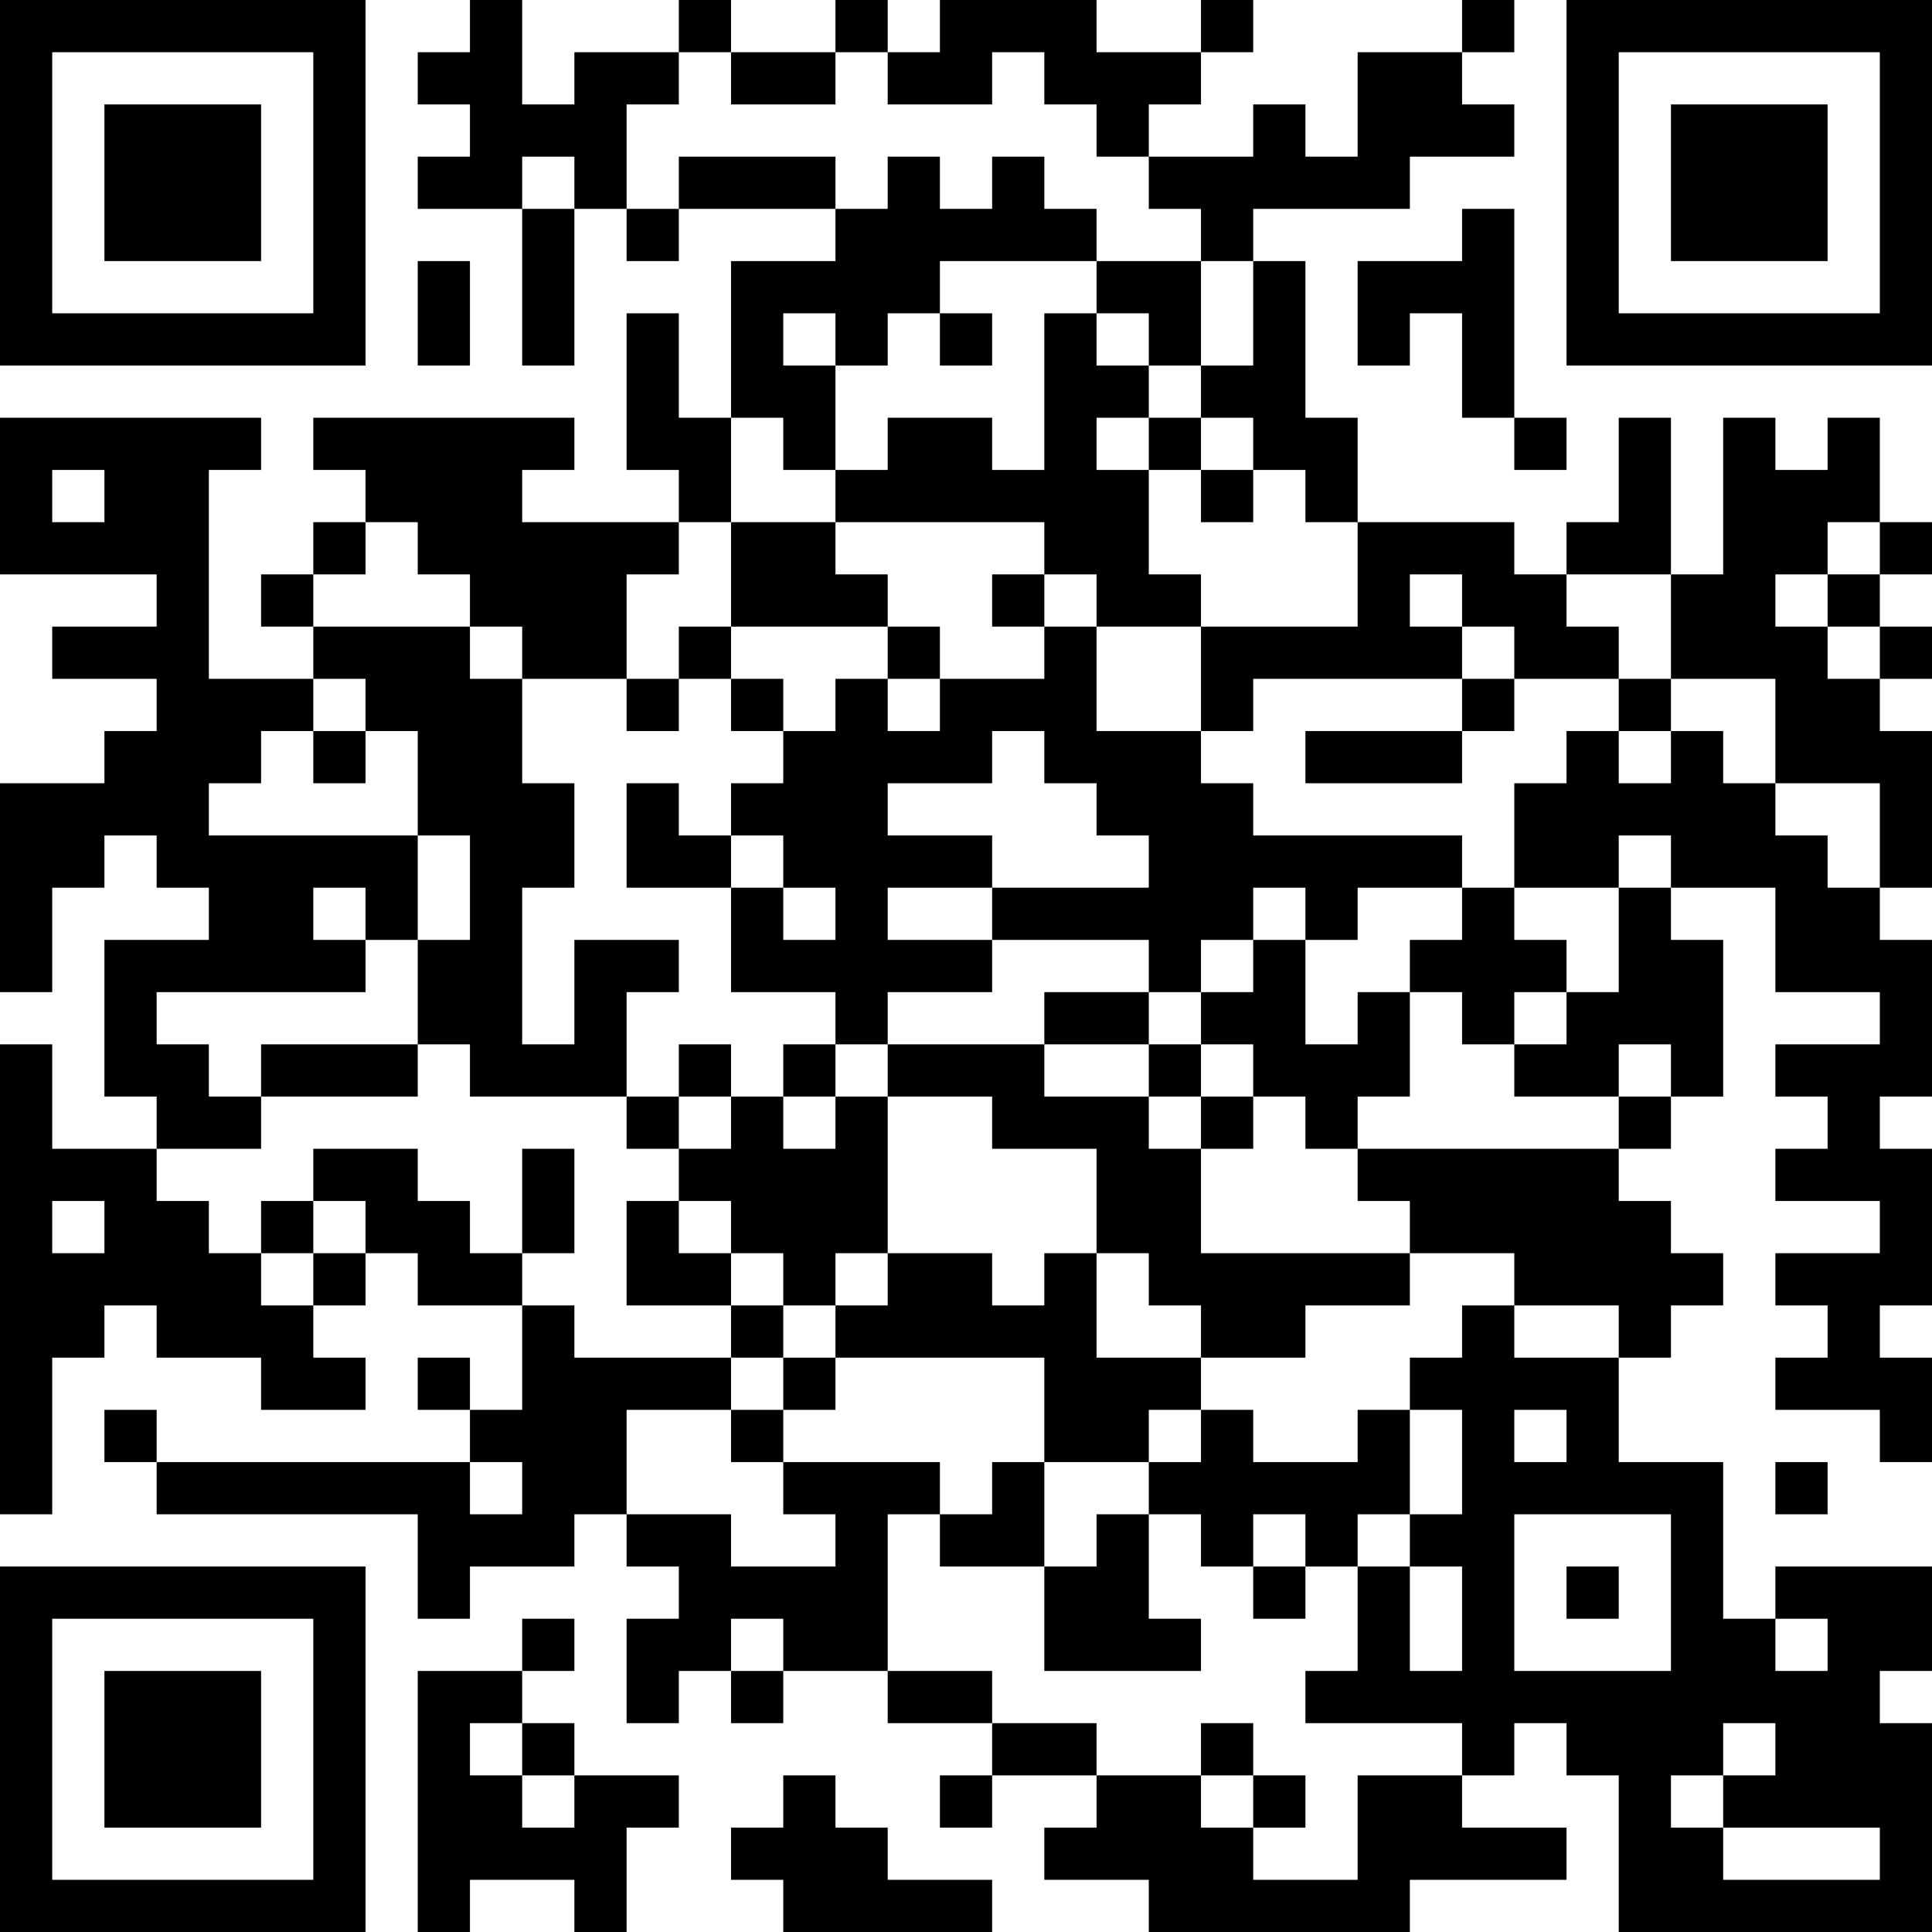 <?xml version="1.0" encoding="UTF-8"?>
<svg xmlns="http://www.w3.org/2000/svg" version="1.1" width="400" height="400" viewBox="0 0 400 400"><rect x="0" y="0" width="400" height="400" fill="#ffffff"/><g transform="scale(10.811)"><g transform="translate(0,0)"><path fill-rule="evenodd" d="M9 0L9 1L8 1L8 2L9 2L9 3L8 3L8 4L10 4L10 7L11 7L11 4L12 4L12 5L13 5L13 4L16 4L16 5L14 5L14 8L13 8L13 6L12 6L12 9L13 9L13 10L10 10L10 9L11 9L11 8L6 8L6 9L7 9L7 10L6 10L6 11L5 11L5 12L6 12L6 13L4 13L4 9L5 9L5 8L0 8L0 11L3 11L3 12L1 12L1 13L3 13L3 14L2 14L2 15L0 15L0 19L1 19L1 17L2 17L2 16L3 16L3 17L4 17L4 18L2 18L2 21L3 21L3 22L1 22L1 20L0 20L0 29L1 29L1 26L2 26L2 25L3 25L3 26L5 26L5 27L7 27L7 26L6 26L6 25L7 25L7 24L8 24L8 25L10 25L10 27L9 27L9 26L8 26L8 27L9 27L9 28L3 28L3 27L2 27L2 28L3 28L3 29L8 29L8 31L9 31L9 30L11 30L11 29L12 29L12 30L13 30L13 31L12 31L12 33L13 33L13 32L14 32L14 33L15 33L15 32L17 32L17 33L19 33L19 34L18 34L18 35L19 35L19 34L21 34L21 35L20 35L20 36L22 36L22 37L27 37L27 36L30 36L30 35L28 35L28 34L29 34L29 33L30 33L30 34L31 34L31 37L37 37L37 33L36 33L36 32L37 32L37 30L34 30L34 31L33 31L33 28L31 28L31 26L32 26L32 25L33 25L33 24L32 24L32 23L31 23L31 22L32 22L32 21L33 21L33 18L32 18L32 17L34 17L34 19L36 19L36 20L34 20L34 21L35 21L35 22L34 22L34 23L36 23L36 24L34 24L34 25L35 25L35 26L34 26L34 27L36 27L36 28L37 28L37 26L36 26L36 25L37 25L37 22L36 22L36 21L37 21L37 18L36 18L36 17L37 17L37 14L36 14L36 13L37 13L37 12L36 12L36 11L37 11L37 10L36 10L36 8L35 8L35 9L34 9L34 8L33 8L33 11L32 11L32 8L31 8L31 10L30 10L30 11L29 11L29 10L26 10L26 8L25 8L25 5L24 5L24 4L27 4L27 3L29 3L29 2L28 2L28 1L29 1L29 0L28 0L28 1L26 1L26 3L25 3L25 2L24 2L24 3L22 3L22 2L23 2L23 1L24 1L24 0L23 0L23 1L21 1L21 0L18 0L18 1L17 1L17 0L16 0L16 1L14 1L14 0L13 0L13 1L11 1L11 2L10 2L10 0ZM13 1L13 2L12 2L12 4L13 4L13 3L16 3L16 4L17 4L17 3L18 3L18 4L19 4L19 3L20 3L20 4L21 4L21 5L18 5L18 6L17 6L17 7L16 7L16 6L15 6L15 7L16 7L16 9L15 9L15 8L14 8L14 10L13 10L13 11L12 11L12 13L10 13L10 12L9 12L9 11L8 11L8 10L7 10L7 11L6 11L6 12L9 12L9 13L10 13L10 15L11 15L11 17L10 17L10 20L11 20L11 18L13 18L13 19L12 19L12 21L9 21L9 20L8 20L8 18L9 18L9 16L8 16L8 14L7 14L7 13L6 13L6 14L5 14L5 15L4 15L4 16L8 16L8 18L7 18L7 17L6 17L6 18L7 18L7 19L3 19L3 20L4 20L4 21L5 21L5 22L3 22L3 23L4 23L4 24L5 24L5 25L6 25L6 24L7 24L7 23L6 23L6 22L8 22L8 23L9 23L9 24L10 24L10 25L11 25L11 26L14 26L14 27L12 27L12 29L14 29L14 30L16 30L16 29L15 29L15 28L18 28L18 29L17 29L17 32L19 32L19 33L21 33L21 34L23 34L23 35L24 35L24 36L26 36L26 34L28 34L28 33L25 33L25 32L26 32L26 30L27 30L27 32L28 32L28 30L27 30L27 29L28 29L28 27L27 27L27 26L28 26L28 25L29 25L29 26L31 26L31 25L29 25L29 24L27 24L27 23L26 23L26 22L31 22L31 21L32 21L32 20L31 20L31 21L29 21L29 20L30 20L30 19L31 19L31 17L32 17L32 16L31 16L31 17L29 17L29 15L30 15L30 14L31 14L31 15L32 15L32 14L33 14L33 15L34 15L34 16L35 16L35 17L36 17L36 15L34 15L34 13L32 13L32 11L30 11L30 12L31 12L31 13L29 13L29 12L28 12L28 11L27 11L27 12L28 12L28 13L24 13L24 14L23 14L23 12L26 12L26 10L25 10L25 9L24 9L24 8L23 8L23 7L24 7L24 5L23 5L23 4L22 4L22 3L21 3L21 2L20 2L20 1L19 1L19 2L17 2L17 1L16 1L16 2L14 2L14 1ZM10 3L10 4L11 4L11 3ZM28 4L28 5L26 5L26 7L27 7L27 6L28 6L28 8L29 8L29 9L30 9L30 8L29 8L29 4ZM8 5L8 7L9 7L9 5ZM21 5L21 6L20 6L20 9L19 9L19 8L17 8L17 9L16 9L16 10L14 10L14 12L13 12L13 13L12 13L12 14L13 14L13 13L14 13L14 14L15 14L15 15L14 15L14 16L13 16L13 15L12 15L12 17L14 17L14 19L16 19L16 20L15 20L15 21L14 21L14 20L13 20L13 21L12 21L12 22L13 22L13 23L12 23L12 25L14 25L14 26L15 26L15 27L14 27L14 28L15 28L15 27L16 27L16 26L20 26L20 28L19 28L19 29L18 29L18 30L20 30L20 32L23 32L23 31L22 31L22 29L23 29L23 30L24 30L24 31L25 31L25 30L26 30L26 29L27 29L27 27L26 27L26 28L24 28L24 27L23 27L23 26L25 26L25 25L27 25L27 24L23 24L23 22L24 22L24 21L25 21L25 22L26 22L26 21L27 21L27 19L28 19L28 20L29 20L29 19L30 19L30 18L29 18L29 17L28 17L28 16L24 16L24 15L23 15L23 14L21 14L21 12L23 12L23 11L22 11L22 9L23 9L23 10L24 10L24 9L23 9L23 8L22 8L22 7L23 7L23 5ZM18 6L18 7L19 7L19 6ZM21 6L21 7L22 7L22 6ZM21 8L21 9L22 9L22 8ZM1 9L1 10L2 10L2 9ZM16 10L16 11L17 11L17 12L14 12L14 13L15 13L15 14L16 14L16 13L17 13L17 14L18 14L18 13L20 13L20 12L21 12L21 11L20 11L20 10ZM35 10L35 11L34 11L34 12L35 12L35 13L36 13L36 12L35 12L35 11L36 11L36 10ZM19 11L19 12L20 12L20 11ZM17 12L17 13L18 13L18 12ZM28 13L28 14L25 14L25 15L28 15L28 14L29 14L29 13ZM31 13L31 14L32 14L32 13ZM6 14L6 15L7 15L7 14ZM19 14L19 15L17 15L17 16L19 16L19 17L17 17L17 18L19 18L19 19L17 19L17 20L16 20L16 21L15 21L15 22L16 22L16 21L17 21L17 24L16 24L16 25L15 25L15 24L14 24L14 23L13 23L13 24L14 24L14 25L15 25L15 26L16 26L16 25L17 25L17 24L19 24L19 25L20 25L20 24L21 24L21 26L23 26L23 25L22 25L22 24L21 24L21 22L19 22L19 21L17 21L17 20L20 20L20 21L22 21L22 22L23 22L23 21L24 21L24 20L23 20L23 19L24 19L24 18L25 18L25 20L26 20L26 19L27 19L27 18L28 18L28 17L26 17L26 18L25 18L25 17L24 17L24 18L23 18L23 19L22 19L22 18L19 18L19 17L22 17L22 16L21 16L21 15L20 15L20 14ZM14 16L14 17L15 17L15 18L16 18L16 17L15 17L15 16ZM20 19L20 20L22 20L22 21L23 21L23 20L22 20L22 19ZM5 20L5 21L8 21L8 20ZM13 21L13 22L14 22L14 21ZM10 22L10 24L11 24L11 22ZM1 23L1 24L2 24L2 23ZM5 23L5 24L6 24L6 23ZM22 27L22 28L20 28L20 30L21 30L21 29L22 29L22 28L23 28L23 27ZM29 27L29 28L30 28L30 27ZM9 28L9 29L10 29L10 28ZM34 28L34 29L35 29L35 28ZM24 29L24 30L25 30L25 29ZM29 29L29 32L32 32L32 29ZM30 30L30 31L31 31L31 30ZM10 31L10 32L8 32L8 37L9 37L9 36L11 36L11 37L12 37L12 35L13 35L13 34L11 34L11 33L10 33L10 32L11 32L11 31ZM14 31L14 32L15 32L15 31ZM34 31L34 32L35 32L35 31ZM9 33L9 34L10 34L10 35L11 35L11 34L10 34L10 33ZM23 33L23 34L24 34L24 35L25 35L25 34L24 34L24 33ZM33 33L33 34L32 34L32 35L33 35L33 36L36 36L36 35L33 35L33 34L34 34L34 33ZM15 34L15 35L14 35L14 36L15 36L15 37L19 37L19 36L17 36L17 35L16 35L16 34ZM0 0L0 7L7 7L7 0ZM1 1L1 6L6 6L6 1ZM2 2L2 5L5 5L5 2ZM30 0L30 7L37 7L37 0ZM31 1L31 6L36 6L36 1ZM32 2L32 5L35 5L35 2ZM0 30L0 37L7 37L7 30ZM1 31L1 36L6 36L6 31ZM2 32L2 35L5 35L5 32Z" fill="#000000"/></g></g></svg>
